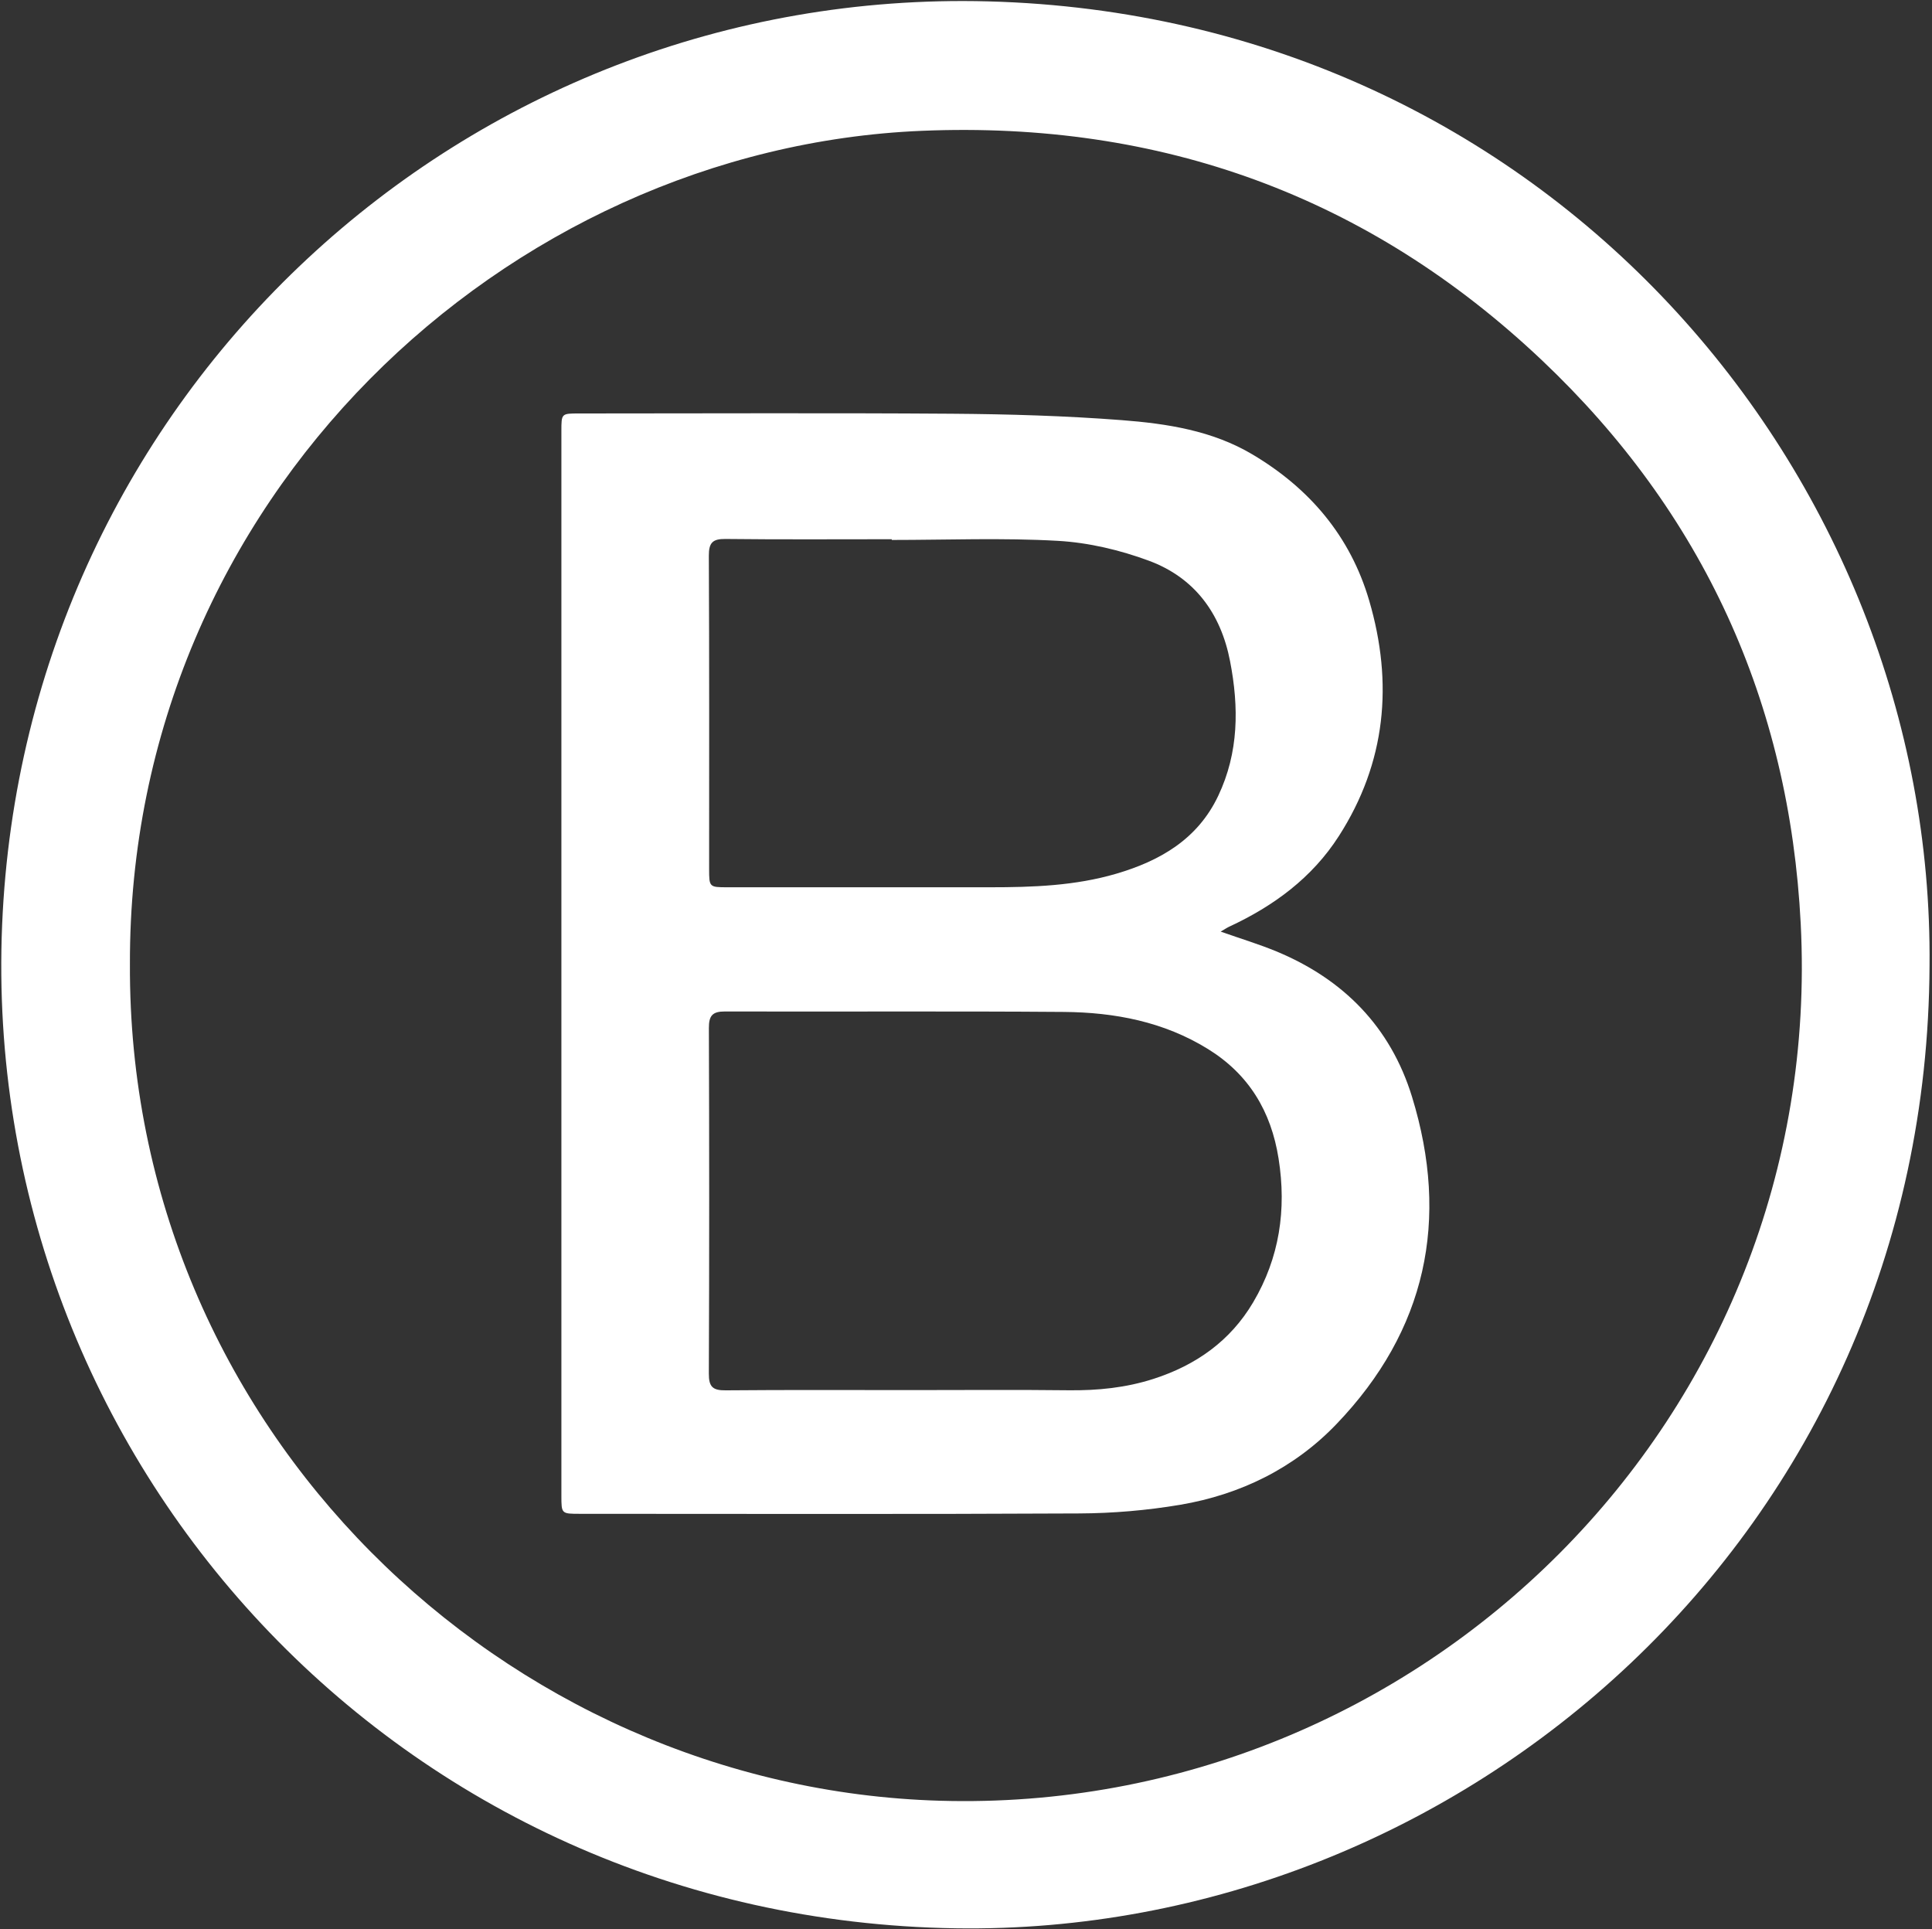 <svg xmlns="http://www.w3.org/2000/svg" width="690" height="689" viewBox="0 0 690 689" fill="none"><rect x="0" y="0" width="690" height="689" fill="#333333" stroke="none"/><path fill-rule="evenodd" clip-rule="evenodd" d="M46.401 344.353C45.657 510.163 180.11 638.567 335.684 643.092C507.076 648.086 652.117 506.702 643.117 329.933C639.086 250.63 608.142 183.046 550.69 128.661C488.833 70.103 414.564 43.157 329.212 46.719C180.916 52.904 45.947 177.941 46.401 344.353ZM689.118 344.909C688.179 548.045 521.366 691.355 341.374 688.646C142.435 685.656 -7.239 521.428 0.759 330.332C8.703 140.654 166.101 -4.441 352.863 0.491C552.177 5.768 690.871 169.346 689.118 344.909Z" fill="white"></path><path fill-rule="evenodd" clip-rule="evenodd" d="M318.483 192.831V192.573C298.69 192.573 278.898 192.706 259.106 192.479C254.426 192.424 253.143 193.873 253.158 198.507C253.338 235.818 253.26 273.129 253.26 310.44C253.26 316.758 253.354 316.867 259.677 316.867C290.982 316.875 322.286 316.883 353.583 316.867C368.781 316.867 383.948 316.351 398.661 312.029C414.313 307.434 427.727 299.715 435.076 284.222C442.432 268.729 442.503 252.563 439.302 236.1C435.991 218.994 426.6 206.304 410.377 200.276C400.046 196.44 388.816 193.779 377.844 193.152C358.122 192.025 338.275 192.831 318.483 192.831ZM325.933 496.439C344.497 496.439 363.068 496.282 381.631 496.502C391.993 496.619 402.089 495.617 411.997 492.423C427.14 487.538 439.411 478.88 447.558 465.093C456.957 449.194 459.517 431.994 456.637 413.769C453.976 396.891 446.024 383.661 431.397 374.619C415.636 364.872 398.09 361.537 379.98 361.388C339.629 361.075 299.262 361.341 258.911 361.224C254.45 361.208 253.158 362.719 253.174 367.119C253.315 408.274 253.33 449.421 253.158 490.575C253.135 495.32 254.598 496.572 259.177 496.525C281.426 496.329 303.676 496.439 325.933 496.439ZM435.952 332.704C443.223 335.264 449.64 337.198 455.807 339.75C479.802 349.677 496.62 366.759 504.282 391.661C517.821 435.642 509.369 475.137 477.344 508.542C462.24 524.317 443.019 533.75 421.497 537.398C409.575 539.402 397.509 540.436 385.419 540.49C325.996 540.796 266.58 540.631 207.164 540.623C200.497 540.623 200.497 540.623 200.497 534.149V153.931C200.497 147.653 200.497 147.661 206.82 147.661C251.194 147.661 295.568 147.441 339.942 147.754C360.164 147.903 380.426 148.49 400.594 150.04C416.739 151.285 432.931 153.751 447.284 162.276C467.71 174.403 482.259 191.501 488.99 214.462C497.645 243.975 495.016 272.331 478.151 298.603C468.603 313.493 454.868 323.576 438.997 330.943C438.214 331.311 437.502 331.804 435.952 332.704Z" fill="white"></path></svg>